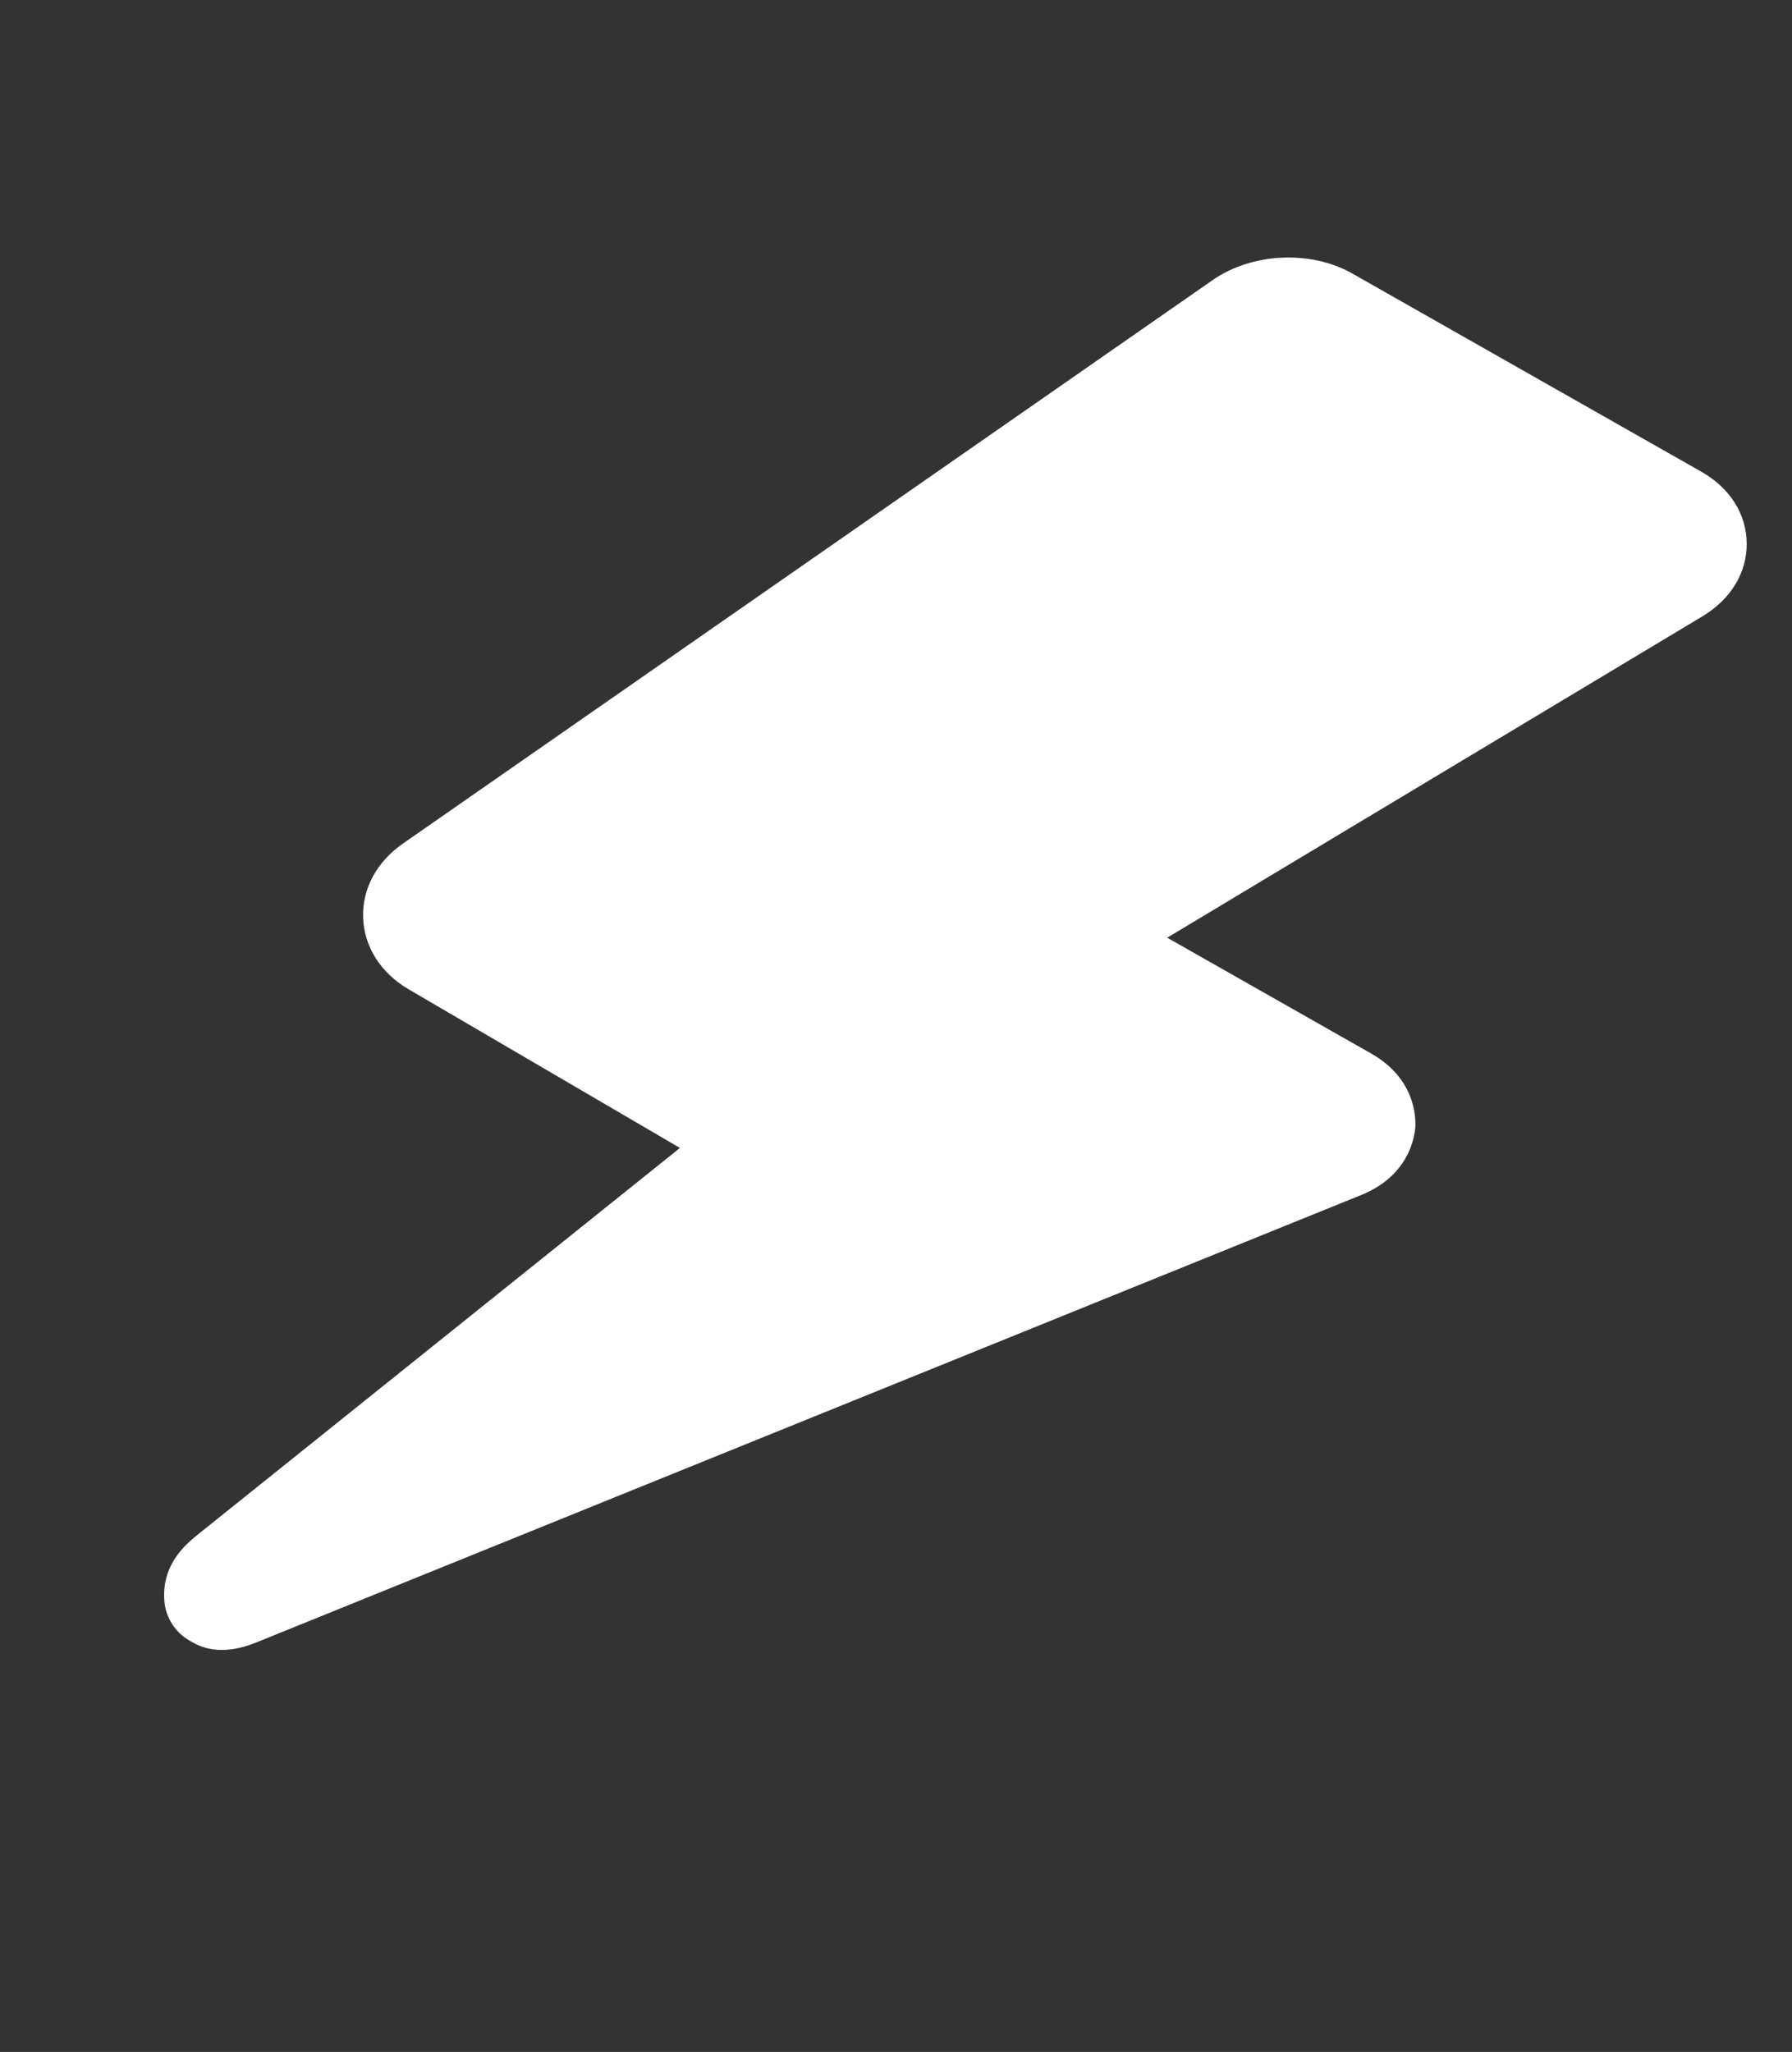 <?xml version="1.0" encoding="UTF-8"?> <svg xmlns="http://www.w3.org/2000/svg" width="62" height="71" viewBox="0 0 62 71" fill="none"><rect x="0" y="0" width="62" height="71" fill="#333333" stroke="none"/> <path d="M60.433 18.801C60.424 17.785 59.852 16.883 58.868 16.325L46.791 9.466C45.35 8.647 43.314 8.743 41.95 9.695L13.94 29.189C13.026 29.825 12.526 30.765 12.563 31.758C12.6 32.759 13.166 33.651 14.115 34.218L23.525 39.721L6.862 53.083C6.448 53.418 5.581 54.118 5.687 55.405C5.732 55.968 6.065 56.487 6.553 56.764L6.663 56.827C7.589 57.352 8.548 56.963 9.009 56.774L47.091 41.351C48.715 40.695 48.933 39.402 48.967 39.009C48.988 38.627 48.948 37.31 47.438 36.452L40.383 32.446L58.911 21.32C59.886 20.732 60.443 19.812 60.433 18.801Z" fill="white"></path> </svg> 